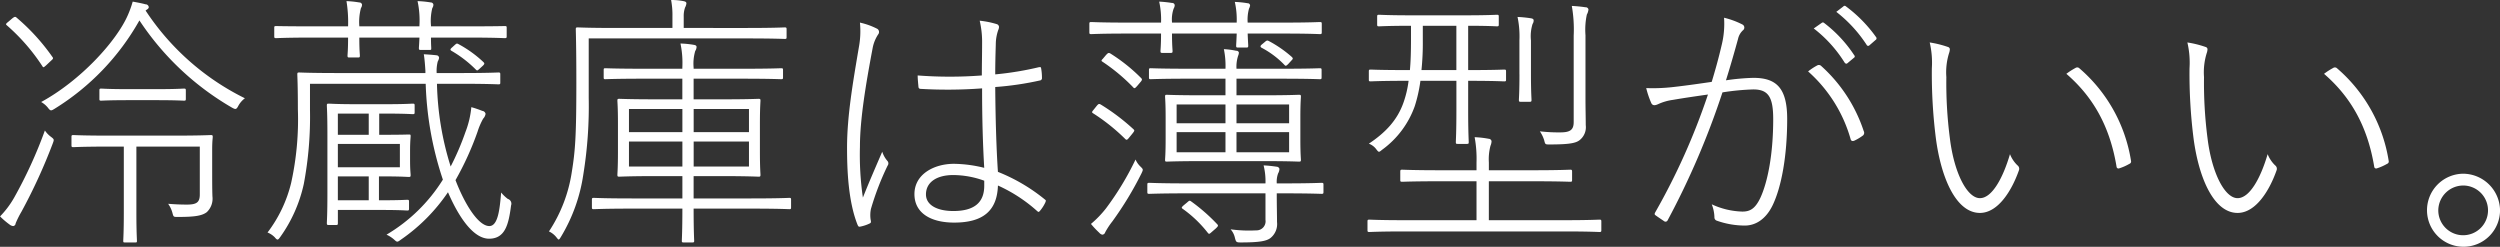 <svg xmlns="http://www.w3.org/2000/svg" width="447" height="44.13" viewBox="0 0 447 44.13">
  <rect x="0" y="0" width="447" height="44.13" fill="#333333" stroke="none"/>
  <defs>
    <style>
      .cls-1 {
        fill: #fff;
        fill-rule: evenodd;
      }
    </style>
  </defs>
  <path id="c04_ttl.svg" class="cls-1" d="M500.958,4826.33h11.329v8.55c0,1.39-.528,1.82-2.3,1.82-1.249,0-2.113-.05-3.361-0.14a5.044,5.044,0,0,1,.768,1.63c0.192,0.72.192,0.72,0.96,0.72,2.929,0,4.321-.19,5.185-0.86a3.321,3.321,0,0,0,1.008-2.79c-0.048-1.2-.048-2.88-0.048-5.04v-3.31c0-1.58.1-2.06,0.1-2.3,0-.29-0.048-0.34-0.336-0.34-0.24,0-1.872.1-6.577,0.1H496.109c-4.7,0-6.192-.1-6.432-0.1-0.288,0-.336.05-0.336,0.34v1.48c0,0.29.048,0.34,0.336,0.34,0.24,0,1.728-.1,6.432-0.1H498.7v11.86c0,3.41-.1,4.71-0.1,4.99s0.048,0.29.336,0.29h1.776c0.288,0,.336,0,0.336-0.29,0-.24-0.1-1.58-0.1-4.99v-11.86ZM502.59,4802c0.1-.05.192-0.15,0.288-0.2a0.547,0.547,0,0,0,.288-0.38,0.573,0.573,0,0,0-.576-0.53c-0.72-.19-1.44-0.33-2.3-0.48a18.576,18.576,0,0,1-.864,2.4c-2.017,4.66-8.449,11.71-15.506,15.55a4.141,4.141,0,0,1,1.2,1.01c0.48,0.63.576,0.58,1.2,0.2a43.764,43.764,0,0,0,15.17-15.8,49.586,49.586,0,0,0,16.561,15.6c0.624,0.34.768,0.34,1.1-.28a4.158,4.158,0,0,1,1.2-1.4A45.105,45.105,0,0,1,502.59,4802Zm-26.018,36.81a13.51,13.51,0,0,0,1.68,1.44,1.173,1.173,0,0,0,.672.29,0.5,0.5,0,0,0,.432-0.48,16.775,16.775,0,0,1,1.056-2.11,98.1,98.1,0,0,0,5.568-12.14c0.288-.77.288-0.77-0.336-1.25a4.555,4.555,0,0,1-1.056-1.11,80.665,80.665,0,0,1-5.52,12.05A16.416,16.416,0,0,1,476.572,4838.81Zm1.536-34.85c-0.528.44-.576,0.48-0.288,0.72a35.135,35.135,0,0,1,6.336,7.3c0.144,0.24.192,0.24,0.72-.24l0.816-.77c0.384-.33.432-0.43,0.24-0.67a37.078,37.078,0,0,0-6.384-7.01c-0.24-.24-0.384-0.19-0.768.1Zm16.225,13.83c0,0.29.048,0.33,0.336,0.33,0.24,0,1.3-.09,4.8-0.09h5.136c3.5,0,4.56.09,4.848,0.09s0.336-.04.336-0.33v-1.49c0-.29-0.048-0.34-0.336-0.34s-1.344.1-4.848,0.1H499.47c-3.505,0-4.561-.1-4.8-0.1-0.288,0-.336.05-0.336,0.34v1.49Zm64.576-2.69c4.9,0,6.528.1,6.769,0.1,0.288,0,.336-0.05.336-0.29v-1.49c0-.29-0.048-0.34-0.336-0.34-0.241,0-1.873.1-6.769,0.1h-4.272a6.846,6.846,0,0,1,.192-2.06,2.1,2.1,0,0,0,.24-0.63,0.47,0.47,0,0,0-.432-0.48c-0.721-.09-1.489-0.14-2.3-0.19,0.144,0.82.24,2.16,0.288,2.98v0.38H536.971c-4.944,0-6.673-.1-6.913-0.1-0.288,0-.336.05-0.336,0.34s0.1,1.97.1,6.24a52.646,52.646,0,0,1-1.2,13.15,23.945,23.945,0,0,1-4.224,8.88,3.765,3.765,0,0,1,1.3.87c0.48,0.58.576,0.48,0.96-.05a25.742,25.742,0,0,0,4.224-9.5,64.681,64.681,0,0,0,1.105-13.25v-4.66h20.689a59.5,59.5,0,0,0,3.073,17.14,29.648,29.648,0,0,1-10.081,9.84,5.321,5.321,0,0,1,1.344.86c0.528,0.48.576,0.53,1.2,0.05a32.225,32.225,0,0,0,8.449-8.5c2.16,5,4.752,8.31,7.344,8.31,2.881,0,3.5-2.55,3.937-5.95a0.887,0.887,0,0,0-.576-1.16,6.669,6.669,0,0,1-1.2-1.15c-0.24,2.83-.528,6-2.113,6-1.872,0-4.272-3.6-6.048-8.21a53.381,53.381,0,0,0,3.936-8.64,12.257,12.257,0,0,1,1.008-2.35,1.589,1.589,0,0,0,.432-0.86,0.654,0.654,0,0,0-.576-0.53,18.515,18.515,0,0,0-1.968-.67,16.583,16.583,0,0,1-1.056,4.46,47.417,47.417,0,0,1-2.64,6.15,52.844,52.844,0,0,1-2.448-14.79h4.224Zm-14.545,9.12v-3.79h1.152c3.552,0,4.608.1,4.848,0.1,0.288,0,.336-0.05.336-0.34v-1.2c0-.29-0.048-0.34-0.336-0.34-0.24,0-1.3.1-4.848,0.1h-5.233c-3.552,0-4.7-.1-4.944-0.1-0.288,0-.336.05-0.336,0.34,0,0.24.1,1.44,0.1,5.23v10.51c0,3.8-.1,5-0.1,5.28s0.048,0.34.336,0.34h1.3c0.288,0,.336-0.05.336-0.34v-2.35h7.777c3.408,0,4.368.1,4.608,0.1,0.288,0,.336-0.05.336-0.34v-1.25c0-.28-0.048-0.33-0.336-0.33-0.24,0-1.2.09-4.608,0.09h-0.432v-4.27h0.864c3.216,0,4.224.1,4.464,0.1,0.288,0,.336-0.05.336-0.34s-0.1-.86-0.1-2.69v-1.53c0-1.87.1-2.45,0.1-2.74s-0.048-.29-0.336-0.29c-0.24,0-1.248.05-4.464,0.05h-0.816Zm-1.872,0h-5.521v-3.79h5.521v3.79Zm-5.521,1.63H548.06v4.18H536.971v-4.18Zm0,5.81h5.521v4.27h-5.521v-4.27Zm3.84-26.83a9.8,9.8,0,0,1,.288-3.27,1.044,1.044,0,0,0,.192-0.62,0.469,0.469,0,0,0-.48-0.38,17.737,17.737,0,0,0-2.3-.24,23.217,23.217,0,0,1,.288,4.51h-6.528c-4.561,0-6.1-.05-6.337-0.05-0.288,0-.336.05-0.336,0.29v1.53c0,0.29.048,0.34,0.336,0.34,0.24,0,1.776-.1,6.337-0.1h6.528c0,2.21-.1,2.98-0.1,3.22,0,0.29.048,0.34,0.336,0.34h1.536c0.288,0,.336-0.05.336-0.34,0-.19-0.1-1.01-0.1-3.22h10.753c-0.048,1.2-.1,1.68-0.1,1.88,0,0.28.048,0.33,0.336,0.33h1.584c0.288,0,.288-0.05.288-0.33,0-.2-0.048-0.68-0.048-1.88h6.817c4.608,0,6.1.1,6.385,0.1s0.336-.05.336-0.34v-1.53c0-.24-0.048-0.29-0.336-0.29s-1.777.05-6.385,0.05h-6.817v-0.15a9.464,9.464,0,0,1,.24-3.12,1.039,1.039,0,0,0,.193-0.62,0.455,0.455,0,0,0-.433-0.38,18.576,18.576,0,0,0-2.4-.24,16.383,16.383,0,0,1,.336,4.41v0.1H540.811Zm16.562,3.79c-0.336.29-.336,0.43-0.1,0.58a20.872,20.872,0,0,1,4.368,3.36c0.24,0.24.288,0.19,0.672-.15l0.576-.53c0.336-.33.336-0.43,0.1-0.67a20.871,20.871,0,0,0-4.464-3.21c-0.288-.15-0.336-0.1-0.624.14Zm41.2,22.99v3.99H589.5c-4.9,0-6.481-.1-6.769-0.1s-0.336.05-.336,0.34v1.34c0,0.29.048,0.34,0.336,0.34s1.872-.1,6.769-0.1h9.072c0,3.94-.1,5.52-0.1,5.76s0.048,0.29.336,0.29h1.537c0.288,0,.336-0.05.336-0.29,0-.19-0.1-1.77-0.1-5.76h10.32c4.945,0,6.577.1,6.817,0.1s0.288-.05.288-0.34v-1.34c0-.29-0.048-0.34-0.288-0.34s-1.872.1-6.817,0.1h-10.32v-3.99h5.088c4.656,0,6.289.1,6.529,0.1,0.288,0,.336-0.05.336-0.34,0-.24-0.1-1.24-0.1-4.17v-4.95c0-2.92.1-3.89,0.1-4.13,0-.28-0.048-0.33-0.336-0.33-0.24,0-1.873.09-6.529,0.09h-5.088v-3.69h8.784c4.945,0,6.625.09,6.865,0.09,0.288,0,.336-0.04.336-0.33v-1.3c0-.29-0.048-0.33-0.336-0.33-0.24,0-1.92.09-6.865,0.09h-8.784v-0.19a8,8,0,0,1,.288-2.98,1.479,1.479,0,0,0,.24-0.72c0-.24-0.192-0.33-0.48-0.38a17.061,17.061,0,0,0-2.4-.24,16.719,16.719,0,0,1,.336,4.27v0.24h-6.912c-4.945,0-6.625-.09-6.865-0.09s-0.288.04-.288,0.33v1.3c0,0.29.048,0.33,0.288,0.33s1.92-.09,6.865-0.09h6.912v3.69h-4.7c-4.7,0-6.289-.09-6.577-0.09s-0.336.05-.336,0.33c0,0.24.1,1.21,0.1,4.13v4.95c0,2.93-.1,3.93-0.1,4.17,0,0.29.048,0.34,0.336,0.34s1.873-.1,6.577-0.1h4.7Zm0-7.87h-9.552v-4.13h9.552v4.13Zm2.017,0v-4.13h9.888v4.13h-9.888Zm-2.017,1.68v4.47h-9.552v-4.47h9.552Zm2.017,0h9.888v4.47h-9.888v-4.47Zm-3.793-20.3H586.617c-4.8,0-6.528-.1-6.768-0.1-0.288,0-.336.05-0.336,0.34,0,0.24.1,2.97,0.1,9.55,0,9.5-.192,12.14-0.816,15.98a26.347,26.347,0,0,1-4.081,10.61,3.667,3.667,0,0,1,1.3,1.01c0.432,0.53.432,0.63,0.816,0a29.9,29.9,0,0,0,4.033-11.23,76.051,76.051,0,0,0,.96-13.64v-10.65h28.322c4.849,0,6.481.09,6.721,0.09,0.288,0,.336-0.04.336-0.33v-1.39c0-.29-0.048-0.34-0.336-0.34-0.24,0-1.872.1-6.721,0.1H598.81v-2.02a4.56,4.56,0,0,1,.24-1.63,2.123,2.123,0,0,0,.24-0.72c0-.24-0.1-0.34-0.528-0.43a11,11,0,0,0-2.208-.2,14.43,14.43,0,0,1,.24,2.98v2.02Zm55.748,25.01a23.291,23.291,0,0,0-5.424-.72c-3.5,0-7.057,1.82-7.057,5.42,0,3.36,2.88,5.09,7.105,5.09,5.328,0,7.68-2.26,7.824-6.63a27.128,27.128,0,0,1,7.057,4.61c0.192,0.15.24,0.15,0.432-.05a6.676,6.676,0,0,0,1.008-1.58c0.1-.29.1-0.34-0.1-0.48a31.814,31.814,0,0,0-8.4-4.94c-0.288-4.37-.432-9.46-0.48-15.17a54.942,54.942,0,0,0,8.113-1.2,0.445,0.445,0,0,0,.24-0.48,9.05,9.05,0,0,0-.144-1.64c-0.048-.24-0.048-0.24-0.336-0.24a56.344,56.344,0,0,1-7.873,1.3c0-1.92.048-3.65,0.1-5.42a7.838,7.838,0,0,1,.432-2.5,1.432,1.432,0,0,0,.144-0.58,0.559,0.559,0,0,0-.384-0.48,16.026,16.026,0,0,0-3.072-.62,16.612,16.612,0,0,1,.432,4.08c0,2.02-.048,3.89-0.048,5.71a75.612,75.612,0,0,1-11.473,0c0,0.63.1,1.54,0.144,2.07a0.357,0.357,0,0,0,.384.33,83.075,83.075,0,0,0,10.993-.09C652.158,4821.29,652.3,4826.05,652.542,4830.13Zm0,2.3v0.91c0,2.98-1.776,4.51-5.52,4.51-2.881,0-4.9-1.05-4.9-2.97,0-2.21,1.968-3.46,4.849-3.46A16.311,16.311,0,0,1,652.542,4832.43Zm-22.226-28.27a15.655,15.655,0,0,1-.192,4.41c-1.1,6.48-2.112,12.39-2.112,17.96,0,3.84.192,9.55,1.872,13.77,0.144,0.34.24,0.39,0.48,0.34a6.811,6.811,0,0,0,1.728-.58c0.192-.09.24-0.24,0.144-0.62a5.482,5.482,0,0,1,.048-1.97,49.271,49.271,0,0,1,2.977-7.73,0.654,0.654,0,0,0-.048-0.86,4.819,4.819,0,0,1-.912-1.63c-1.3,3.02-2.353,5.42-3.457,8.2a52.989,52.989,0,0,1-.528-9.07c0-4.85,1.008-10.99,2.3-17.81a6.663,6.663,0,0,1,.961-2.3,0.671,0.671,0,0,0-.289-1.06A12.634,12.634,0,0,0,630.316,4804.16Zm67.327,13v-2.97h8.064c4.945,0,6.577.09,6.817,0.09,0.288,0,.336-0.04.336-0.33v-1.3c0-.29-0.048-0.33-0.336-0.33-0.24,0-1.872.09-6.817,0.09h-8.064a6.325,6.325,0,0,1,.288-2.3,1.935,1.935,0,0,0,.144-0.58,0.437,0.437,0,0,0-.48-0.33,13.291,13.291,0,0,0-2.208-.29,14.67,14.67,0,0,1,.288,3.5h-6.529c-4.944,0-6.577-.09-6.817-0.09-0.288,0-.336.04-0.336,0.33v1.3c0,0.29.048,0.33,0.336,0.33,0.24,0,1.873-.09,6.817-0.09h6.529v2.97h-4.081c-4.608,0-6.192-.09-6.432-0.09s-0.288.05-.288,0.33c0,0.24.1,1.06,0.1,3.75v3.79c0,2.74-.1,3.51-0.1,3.75,0,0.28.048,0.33,0.288,0.33s1.824-.09,6.432-0.09h10.8c4.609,0,6.145.09,6.433,0.09s0.336-.05.336-0.33c0-.24-0.1-1.01-0.1-3.75v-3.79c0-2.69.1-3.51,0.1-3.75,0-.28-0.048-0.33-0.336-0.33s-1.824.09-6.433,0.09h-4.752Zm0,10.18v-3.6h9.409v3.6h-9.409Zm9.409-5.18h-9.409v-3.36h9.409v3.36Zm-11.377,5.18h-8.737v-3.6h8.737v3.6Zm0-5.18h-8.737v-3.36h8.737v3.36Zm-17.666-18c-4.56,0-6.1-.1-6.337-0.1-0.288,0-.336.05-0.336,0.34v1.48c0,0.29.048,0.34,0.336,0.34,0.24,0,1.777-.1,6.337-0.1h6.145c0,2.12-.1,2.88-0.1,3.12,0,0.29.048,0.34,0.336,0.34h1.488c0.288,0,.336-0.05.336-0.34,0-.24-0.1-1-0.1-3.12h11.569c-0.048,1.4-.1,1.97-0.1,2.16,0,0.29.048,0.34,0.336,0.34h1.488c0.288,0,.336-0.05.336-0.34,0-.19-0.048-0.76-0.1-2.16h6.576c4.561,0,6.1.1,6.337,0.1,0.288,0,.336-0.05.336-0.34v-1.48c0-.29-0.048-0.34-0.336-0.34-0.24,0-1.776.1-6.337,0.1h-6.576a7.415,7.415,0,0,1,.24-2.5,1.588,1.588,0,0,0,.192-0.58,0.421,0.421,0,0,0-.432-0.38,18.591,18.591,0,0,0-2.3-.24,14.313,14.313,0,0,1,.336,3.7H686.122a5.894,5.894,0,0,1,.288-2.5,1.289,1.289,0,0,0,.192-0.62,0.445,0.445,0,0,0-.48-0.39,20.772,20.772,0,0,0-2.3-.24,14.719,14.719,0,0,1,.336,3.75h-6.145Zm24.818,30.53v4.75a1.622,1.622,0,0,1-1.68,1.87,23.853,23.853,0,0,1-4.56-.19,3.373,3.373,0,0,1,.768,1.49c0.192,0.77.24,0.86,1.008,0.86,3.36,0,4.608-.24,5.328-0.77a3.194,3.194,0,0,0,1.2-2.88c0-1.25-.048-2.97-0.048-5.04v-0.09h1.2c4.945,0,6.577.09,6.817,0.09,0.288,0,.336-0.05.336-0.33v-1.3c0-.29-0.048-0.34-0.336-0.34-0.24,0-1.872.1-6.817,0.1h-1.2a4.412,4.412,0,0,1,.24-1.78,1.747,1.747,0,0,0,.24-0.81,0.525,0.525,0,0,0-.48-0.39c-0.624-.09-1.392-0.19-2.352-0.24a11.865,11.865,0,0,1,.336,3.22H688.906c-4.944,0-6.577-.1-6.865-0.1s-0.336.05-.336,0.34v1.3c0,0.28.048,0.33,0.336,0.33s1.921-.09,6.865-0.09h13.921Zm-29.09-24.05c-0.288.28-.288,0.38-0.048,0.52a32.949,32.949,0,0,1,5.472,4.56c0.24,0.29.336,0.2,0.768-.28l0.576-.68c0.288-.33.288-0.48,0.1-0.67a30.667,30.667,0,0,0-5.52-4.41c-0.288-.15-0.384-0.15-0.816.33Zm-1.728,9.21c-0.241.29-.241,0.39,0,0.53a34.533,34.533,0,0,1,5.712,4.56c0.24,0.24.336,0.24,0.624-.09l0.672-.82c0.384-.48.432-0.58,0.24-0.77a37.5,37.5,0,0,0-5.9-4.46c-0.288-.15-0.384-0.15-0.768.33Zm-0.385,20.31a16.486,16.486,0,0,0,1.489,1.58,0.994,0.994,0,0,0,.528.34,0.578,0.578,0,0,0,.528-0.43,13.665,13.665,0,0,1,1.3-1.97,60.752,60.752,0,0,0,5.184-8.55c0.336-.72.336-0.72-0.192-1.24a3.719,3.719,0,0,1-.864-1.25,51.688,51.688,0,0,1-5.28,8.73A18.519,18.519,0,0,1,671.624,4840.16Zm30.531-32.07c-0.288.24-.288,0.43,0,0.58a16.02,16.02,0,0,1,4.032,3.02c0.24,0.29.336,0.24,0.721-.14l0.576-.63c0.288-.28.288-0.38,0.048-0.62a20.948,20.948,0,0,0-4.081-2.83c-0.288-.15-0.384-0.15-0.72.14Zm-13.921,28.71c-0.432.38-.48,0.48-0.192,0.67a21.373,21.373,0,0,1,4.464,4.27c0.24,0.29.288,0.24,0.768-.19l0.672-.58c0.384-.38.48-0.48,0.288-0.72a32.5,32.5,0,0,0-4.7-4.12c-0.288-.2-0.336-0.15-0.72.19Zm40.18-22.23a18.475,18.475,0,0,1-.912,3.89c-1.1,3.12-3.168,5.33-6.193,7.35a2.914,2.914,0,0,1,1.3.96c0.48,0.62.48,0.62,1.056,0.14a16.432,16.432,0,0,0,5.857-7.82,26.442,26.442,0,0,0,1.008-4.52h6.433v5.33c0,3.84-.1,5.33-0.1,5.62s0.048,0.33.336,0.33h1.632c0.288,0,.336-0.04.336-0.33s-0.1-1.78-.1-5.62v-5.33h0.1c4.608,0,6.048.1,6.336,0.1s0.336-.05.336-0.29v-1.49c0-.29-0.048-0.33-0.336-0.33s-1.728.09-6.336,0.09h-0.1v-7.92c3.744,0,4.944.1,5.136,0.1,0.288,0,.336-0.05.336-0.34v-1.39c0-.29-0.048-0.34-0.336-0.34-0.192,0-1.584.1-5.952,0.1h-9.121c-4.368,0-5.761-.1-6-0.1-0.288,0-.336.05-0.336,0.34v1.39c0,0.29.048,0.34,0.336,0.34,0.24,0,1.585-.1,5.713-0.1v2.5c0,2.06-.048,3.84-0.192,5.42H728.03c-4.609,0-6.145-.09-6.385-0.09-0.288,0-.336.04-0.336,0.33v1.49c0,0.24.048,0.29,0.336,0.29,0.24,0,1.776-.1,6.385-0.1h0.384Zm2.544-9.84h6v7.92h-6.241a46.716,46.716,0,0,0,.24-5.33v-2.59Zm9.6,34.76H727.742c-4.561,0-6.1-.1-6.337-0.1-0.288,0-.336.05-0.336,0.34v1.53c0,0.29.048,0.34,0.336,0.34,0.24,0,1.776-.1,6.337-0.1h28.466c4.561,0,6.1.1,6.337,0.1,0.288,0,.336-0.05.336-0.34v-1.53c0-.29-0.048-0.34-0.336-0.34-0.24,0-1.776.1-6.337,0.1H742.767v-6.96H750.5c4.944,0,6.576.09,6.816,0.09,0.288,0,.336-0.05.336-0.33v-1.44c0-.34-0.048-0.39-0.336-0.39-0.24,0-1.872.1-6.816,0.1h-7.729v-1.39a9.352,9.352,0,0,1,.288-2.98,2.273,2.273,0,0,0,.192-0.82,0.514,0.514,0,0,0-.48-0.43,17.013,17.013,0,0,0-2.544-.29,21.154,21.154,0,0,1,.336,4.52v1.39h-6.481c-4.9,0-6.528-.1-6.816-0.1s-0.336.05-.336,0.39v1.44c0,0.28.048,0.33,0.336,0.33s1.92-.09,6.816-0.09h6.481v6.96Zm19.49-33.03a12.8,12.8,0,0,1,.24-3.74,2.278,2.278,0,0,0,.288-0.92,0.5,0.5,0,0,0-.528-0.38c-0.672-.1-1.489-0.19-2.449-0.24a24.228,24.228,0,0,1,.336,5.33v15.41c0,1.39-.576,1.87-2.4,1.87a28.67,28.67,0,0,1-3.648-.19,5.982,5.982,0,0,1,.768,1.58c0.192,0.77.192,0.77,0.96,0.77,3.552,0,4.7-.24,5.377-0.77a2.949,2.949,0,0,0,1.1-2.69c0-1.24-.048-2.97-0.048-4.8v-11.23Zm-11.809,6.96c0,3.12-.1,4.32-0.1,4.56,0,0.29.048,0.34,0.336,0.34h1.584c0.288,0,.336-0.05.336-0.34,0-.24-0.1-1.44-0.1-4.56v-6.05a7.37,7.37,0,0,1,.288-2.97,1.073,1.073,0,0,0,.192-0.63c0-.24-0.192-0.33-0.48-0.38a21.76,21.76,0,0,0-2.4-.24,17.078,17.078,0,0,1,.336,4.22v6.05Zm52.618-8.21a23.125,23.125,0,0,1,5.52,6.1c0.144,0.19.336,0.29,0.528,0.09l1.152-.96a0.268,0.268,0,0,0,.048-0.43,23.442,23.442,0,0,0-5.424-5.81,0.307,0.307,0,0,0-.384,0Zm4.032-2.97a24.031,24.031,0,0,1,5.424,5.9,0.3,0.3,0,0,0,.48.1l1.105-.96a0.344,0.344,0,0,0,.1-0.53,24.6,24.6,0,0,0-5.425-5.52,0.3,0.3,0,0,0-.432.05Zm-22.274,12.52c-1.68.24-4.272,0.63-6.865,0.92a31.983,31.983,0,0,1-4.848.19,15.957,15.957,0,0,0,.912,2.69c0.24,0.48.672,0.43,1.2,0.19a9.362,9.362,0,0,1,2.64-.77c2.209-.38,4.273-0.67,6.289-0.96a118.416,118.416,0,0,1-9.409,21.03c-0.144.24-.192,0.43,0.048,0.57,0.384,0.29,1.2.82,1.536,1.06a0.417,0.417,0,0,0,.624-0.19,142.4,142.4,0,0,0,9.793-22.85,42.288,42.288,0,0,1,5.521-.53c2.736,0,3.552,1.44,3.552,5.33,0,6.33-1.008,11.28-2.3,14.06-0.96,2.02-1.92,2.45-3.217,2.45a13.837,13.837,0,0,1-5.472-1.3,6.839,6.839,0,0,1,.48,2.31,0.609,0.609,0,0,0,.432.62,15,15,0,0,0,4.993.87c1.968,0,3.792-1.16,4.992-3.65,1.584-3.31,2.592-8.83,2.592-15.41,0-5.52-1.92-7.35-6.048-7.35a40.061,40.061,0,0,0-4.9.44c0.768-2.45,1.488-4.95,2.16-7.4a2.965,2.965,0,0,1,.864-1.53,0.613,0.613,0,0,0-.1-1.06,14.711,14.711,0,0,0-3.264-1.2,15.779,15.779,0,0,1-.384,4.71C783.816,4810.68,783.24,4812.7,782.616,4814.76Zm17.234-1.87a25.438,25.438,0,0,1,7.584,12.05c0.1,0.43.384,0.48,0.768,0.29a8.617,8.617,0,0,0,1.488-.91,0.644,0.644,0,0,0,.1-0.77,26.982,26.982,0,0,0-7.584-11.62,0.6,0.6,0,0,0-.672-0.14A10.533,10.533,0,0,0,799.85,4812.89Zm21.741-5.18a15.832,15.832,0,0,1,.384,4.61,91.738,91.738,0,0,0,.72,12.53c0.96,7.29,3.7,13.34,7.873,13.34,3.264,0,5.712-4.03,6.961-7.58a0.763,0.763,0,0,0-.24-0.92,5.625,5.625,0,0,1-1.345-2.01c-1.248,4.27-3.216,7.87-5.376,7.87-2.256,0-4.608-4.42-5.376-10.75a76.709,76.709,0,0,1-.625-10.9,11.536,11.536,0,0,1,.481-4.27,2.391,2.391,0,0,0,.144-0.72,0.442,0.442,0,0,0-.337-0.39A18.351,18.351,0,0,0,821.591,4807.71Zm24.434,5.61c4.561,3.94,7.729,9.08,8.977,16.61a0.342,0.342,0,0,0,.48.29,9.033,9.033,0,0,0,1.824-.81,0.428,0.428,0,0,0,.288-0.48,27.467,27.467,0,0,0-9.312-16.66,0.566,0.566,0,0,0-.625,0A12.672,12.672,0,0,0,846.025,4813.32Zm21.637-5.61a15.832,15.832,0,0,1,.384,4.61,91.738,91.738,0,0,0,.72,12.53c0.96,7.29,3.7,13.34,7.872,13.34,3.265,0,5.713-4.03,6.961-7.58a0.763,0.763,0,0,0-.24-0.92,5.624,5.624,0,0,1-1.344-2.01c-1.248,4.27-3.216,7.87-5.377,7.87-2.256,0-4.608-4.42-5.376-10.75a76.83,76.83,0,0,1-.624-10.9,11.57,11.57,0,0,1,.48-4.27,2.391,2.391,0,0,0,.144-0.72,0.442,0.442,0,0,0-.336-0.39A18.351,18.351,0,0,0,867.662,4807.71Zm24.434,5.61c4.56,3.94,7.728,9.08,8.976,16.61a0.343,0.343,0,0,0,.481.29,9.033,9.033,0,0,0,1.824-.81,0.428,0.428,0,0,0,.288-0.48,27.468,27.468,0,0,0-9.313-16.66,0.565,0.565,0,0,0-.624,0A12.672,12.672,0,0,0,892.1,4813.32Zm24.895,17.86a6.53,6.53,0,1,0,6.577,6.53A6.642,6.642,0,0,0,916.991,4831.18Zm0,2.11a4.445,4.445,0,1,1-4.464,4.42A4.48,4.48,0,0,1,916.991,4833.29Z" transform="translate(-476.562 -4800.12)"/>
</svg>
